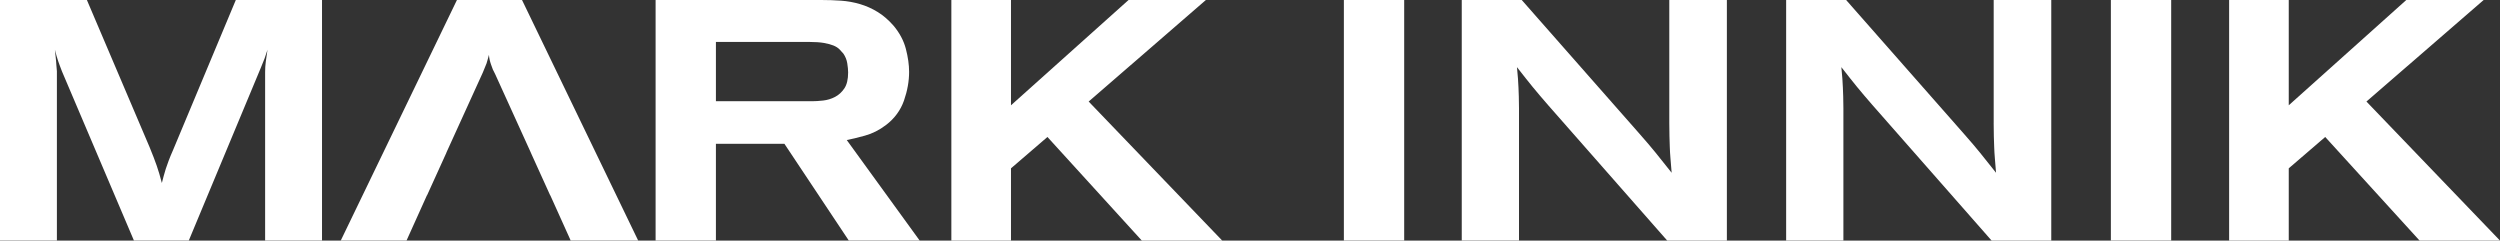 <svg viewBox="0 0 1200 115.49" xmlns="http://www.w3.org/2000/svg" data-name="Capa 1" id="Capa_1">
  <rect x="0" y="0" width="1200" height="115.49" fill="#333333" stroke="none"/>
  <defs>
    <style>
      .cls-1 {
        fill: #fff;
      }
    </style>
  </defs>
  <path d="M83.09,71.97c-.87,1.96-1.58,3.68-2.13,5.15-.55,1.47-1.01,2.78-1.39,3.93-.38,1.14-.71,2.26-.98,3.35-.27,1.09-.57,2.24-.9,3.43-.44-1.64-.85-3.11-1.22-4.42-.38-1.31-.79-2.59-1.23-3.84s-.93-2.59-1.47-4.01c-.55-1.42-1.2-3.05-1.96-4.91L41.71,0H0v115.47h27.31V34.18c-.11-1.09-.19-2.02-.24-2.78-.06-.76-.11-1.5-.16-2.21s-.14-1.47-.24-2.29c-.11-.82-.22-1.82-.32-3.03.32,1.2.6,2.21.81,3.03.22.82.46,1.61.74,2.37.27.76.54,1.53.82,2.29.27.76.62,1.69,1.06,2.78l34.51,81.12h26.33l34.51-82.76c.87-2.07,1.49-3.62,1.88-4.66.38-1.03.84-2.42,1.39-4.17-.33,2.18-.6,4.09-.82,5.72-.22,1.64-.32,3.33-.32,5.07v80.8h27.31V0h-41.38l-30.1,71.97Z" class="cls-1"></path>
  <path d="M415.19,65.1c3.54-.98,6.89-2.67,10.06-5.07,4.14-3.16,7.03-7.09,8.67-11.78,1.63-4.69,2.45-9.27,2.45-13.74,0-3.38-.52-7.06-1.55-11.04-1.04-3.98-3.03-7.71-5.97-11.2-2.4-2.72-4.93-4.91-7.61-6.54-2.67-1.64-5.48-2.89-8.42-3.76-2.95-.87-5.97-1.42-9.08-1.64s-6.3-.33-9.57-.33h-79.48v115.47h28.95v-46.45h32.88l30.91,46.45h34.02l-35-48.25c2.28-.43,5.19-1.14,8.74-2.12ZM400.8,46.53c-1.8.93-3.71,1.51-5.73,1.73-2.02.22-3.79.33-5.31.33h-46.12v-28.46h44.82c2.83,0,5.18.17,7.03.49,1.86.33,3.38.74,4.58,1.23,1.2.5,2.15,1.1,2.86,1.81s1.34,1.4,1.88,2.06c.98,1.43,1.61,2.99,1.88,4.69.27,1.7.41,3.15.41,4.36,0,3.29-.6,5.84-1.8,7.65-1.21,1.8-2.71,3.17-4.5,4.11Z" class="cls-1"></path>
  <polygon points="578.82 0 541.7 0 485.27 50.54 485.27 0 456.65 0 456.65 115.48 485.27 115.48 485.27 80.8 502.77 65.75 548.07 115.48 586.67 115.48 522.56 48.74 578.82 0" class="cls-1"></polygon>
  <rect height="115.47" width="28.95" y="0" x="645.06" class="cls-1"></rect>
  <path d="M801.26,59.05c0,2.51.03,4.64.08,6.38.05,1.75.11,3.46.16,5.15.05,1.69.16,3.49.32,5.4.16,1.91.36,4.23.57,6.95-1.86-2.29-3.35-4.17-4.5-5.64-1.14-1.47-2.23-2.83-3.27-4.09-1.04-1.25-2.12-2.56-3.27-3.93-1.14-1.36-2.59-3.03-4.33-4.99L730.43,0h-28.79v115.47h27.48v-63.62c0-2.18-.03-4.03-.09-5.56-.05-1.53-.11-2.94-.16-4.25-.06-1.31-.14-2.72-.24-4.25-.11-1.53-.28-3.38-.49-5.56,1.64,2.07,3.03,3.84,4.18,5.32,1.14,1.47,2.26,2.86,3.35,4.17,1.09,1.31,2.21,2.64,3.35,4.01,1.15,1.36,2.48,2.92,4.01,4.66l57.24,65.1h28.63V0h-27.64v59.05h0Z" class="cls-1"></path>
  <path d="M956.96,59.05c0,2.51.03,4.64.08,6.38.05,1.75.11,3.46.17,5.15.05,1.69.16,3.49.32,5.4.17,1.91.36,4.23.57,6.95-1.86-2.29-3.35-4.17-4.5-5.64-1.14-1.47-2.23-2.83-3.27-4.09-1.04-1.25-2.12-2.56-3.27-3.93-1.14-1.36-2.59-3.03-4.33-4.99L886.14,0h-28.79v115.47h27.48v-63.62c0-2.18-.03-4.03-.09-5.56-.05-1.53-.11-2.94-.16-4.25-.06-1.31-.14-2.72-.24-4.25-.11-1.53-.28-3.38-.49-5.56,1.64,2.07,3.03,3.84,4.18,5.32,1.14,1.47,2.26,2.86,3.35,4.17,1.09,1.31,2.21,2.64,3.35,4.01,1.15,1.36,2.48,2.92,4.01,4.66l57.24,65.1h28.63V0h-27.64v59.05h0Z" class="cls-1"></path>
  <rect height="115.47" width="28.95" y="0" x="1013.22" class="cls-1"></rect>
  <polygon points="1192.15 0 1155.02 0 1098.6 50.54 1098.6 0 1069.98 0 1069.98 115.48 1098.6 115.48 1098.6 80.8 1116.1 65.75 1161.4 115.48 1200 115.48 1135.89 48.74 1192.15 0" class="cls-1"></polygon>
  <path d="M219.33,0l-55.77,115.47h31.57l9.81-21.75h.06l9.29-20.45h-.04l17.5-38.44c.32-.76.62-1.5.9-2.21.27-.71.57-1.44.9-2.21.22-.65.41-1.31.57-1.96s.35-1.36.57-2.13c.11,1.53.44,3.05.98,4.58.54,1.75,1.2,3.27,1.96,4.58l5.11,11.24.04.08,12.03,26.47h-.02l9.28,20.45h.06l9.81,21.75h32.39L250.57,0h-31.24Z" class="cls-1"></path>
</svg>